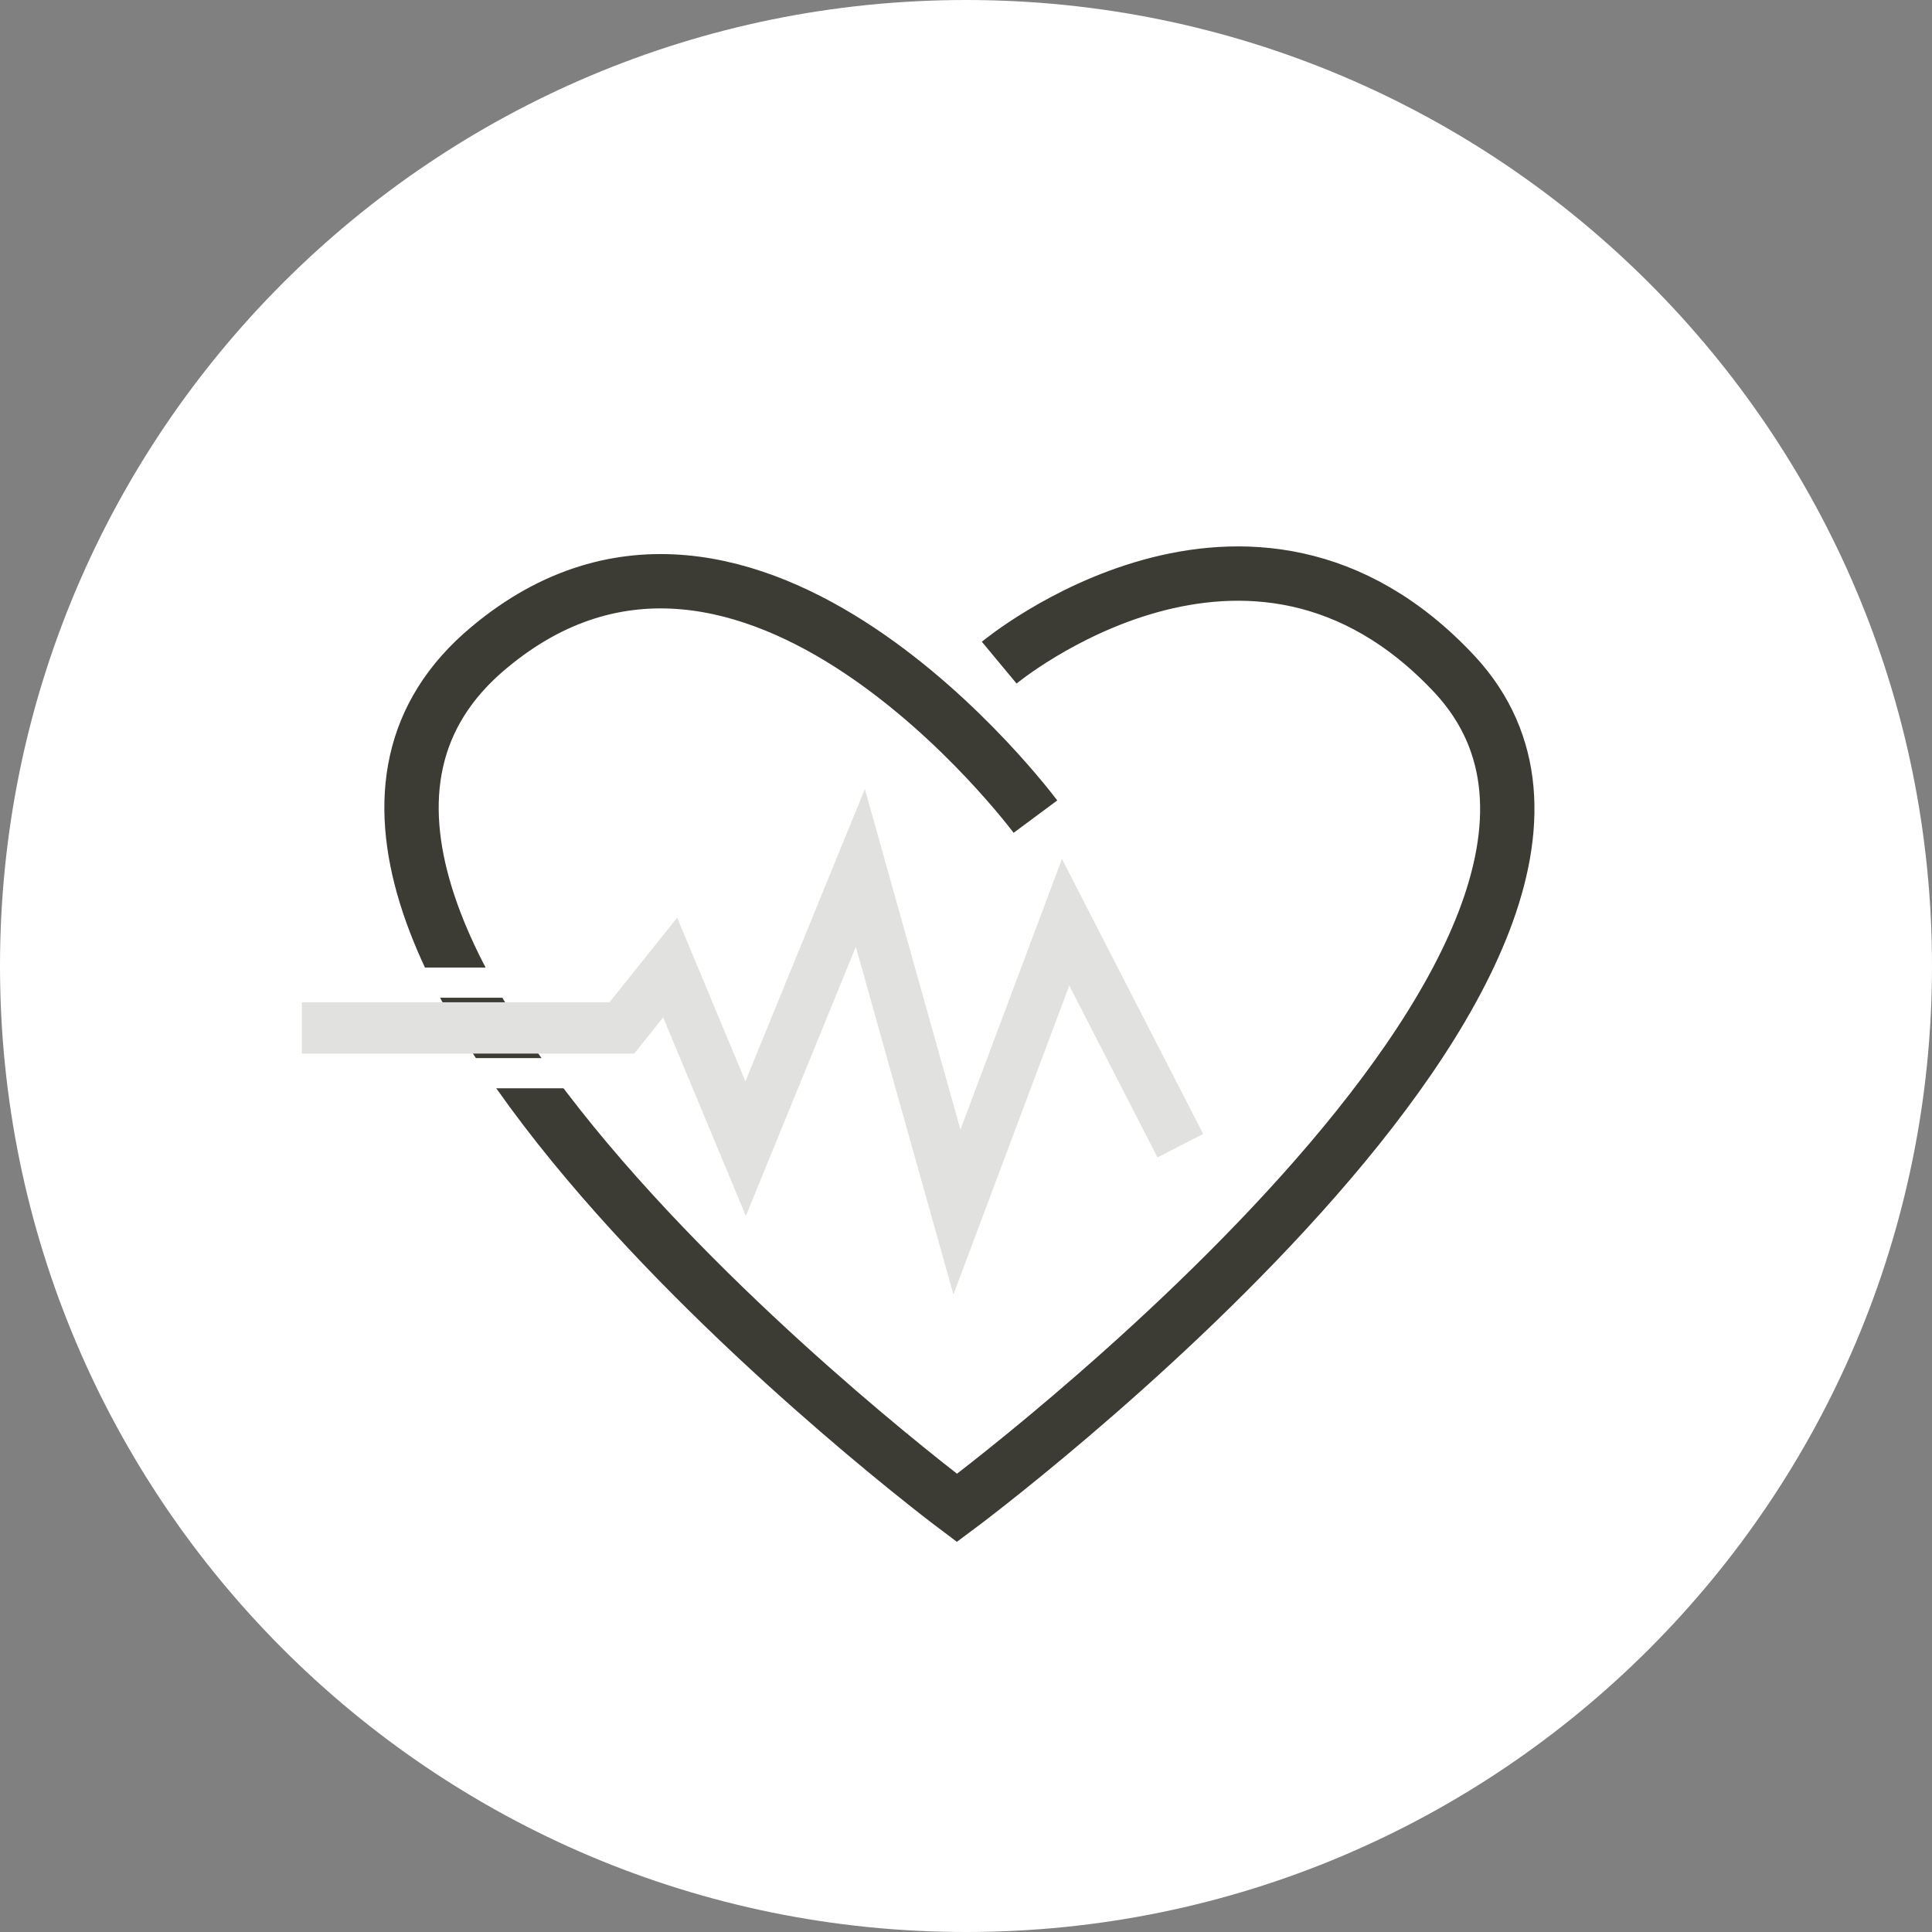 <?xml version="1.0" encoding="UTF-8"?> <svg xmlns="http://www.w3.org/2000/svg" width="64" height="64" viewBox="0 0 64 64" fill="none"><rect x="0" y="0" width="64" height="64" fill="#808080" stroke="none"/><g clip-path="url(#clip0_296_551)"><path d="M32 64C49.673 64 64 49.673 64 32C64 14.327 49.673 0 32 0C14.327 0 0 14.327 0 32C0 49.673 14.327 64 32 64Z" fill="white"></path><path d="M34.3 27.052C34.3 27.052 24.8 14.252 16.2 21.451C5.5 30.352 31.7 49.952 31.7 49.952C31.7 49.952 56.6 31.451 48.2 22.352C41.4 15.052 33.1 21.951 33.1 21.951" stroke="#3C3B34" stroke-width="1.8" stroke-miterlimit="10"></path><path d="M10 32.551H18.9" stroke="white" stroke-miterlimit="10"></path><path d="M10.7 35.551H19.6" stroke="white" stroke-miterlimit="10"></path><path d="M39.1 37.952L35.3 30.552L31.7 40.151L28.5 28.752L24.7 38.051L22.2 32.051L20.6 34.051H10" stroke="#E1E1DF" stroke-width="1.7" stroke-miterlimit="10"></path></g><defs><clipPath id="clip0_296_551"><rect width="64" height="64" fill="white"></rect></clipPath></defs></svg> 